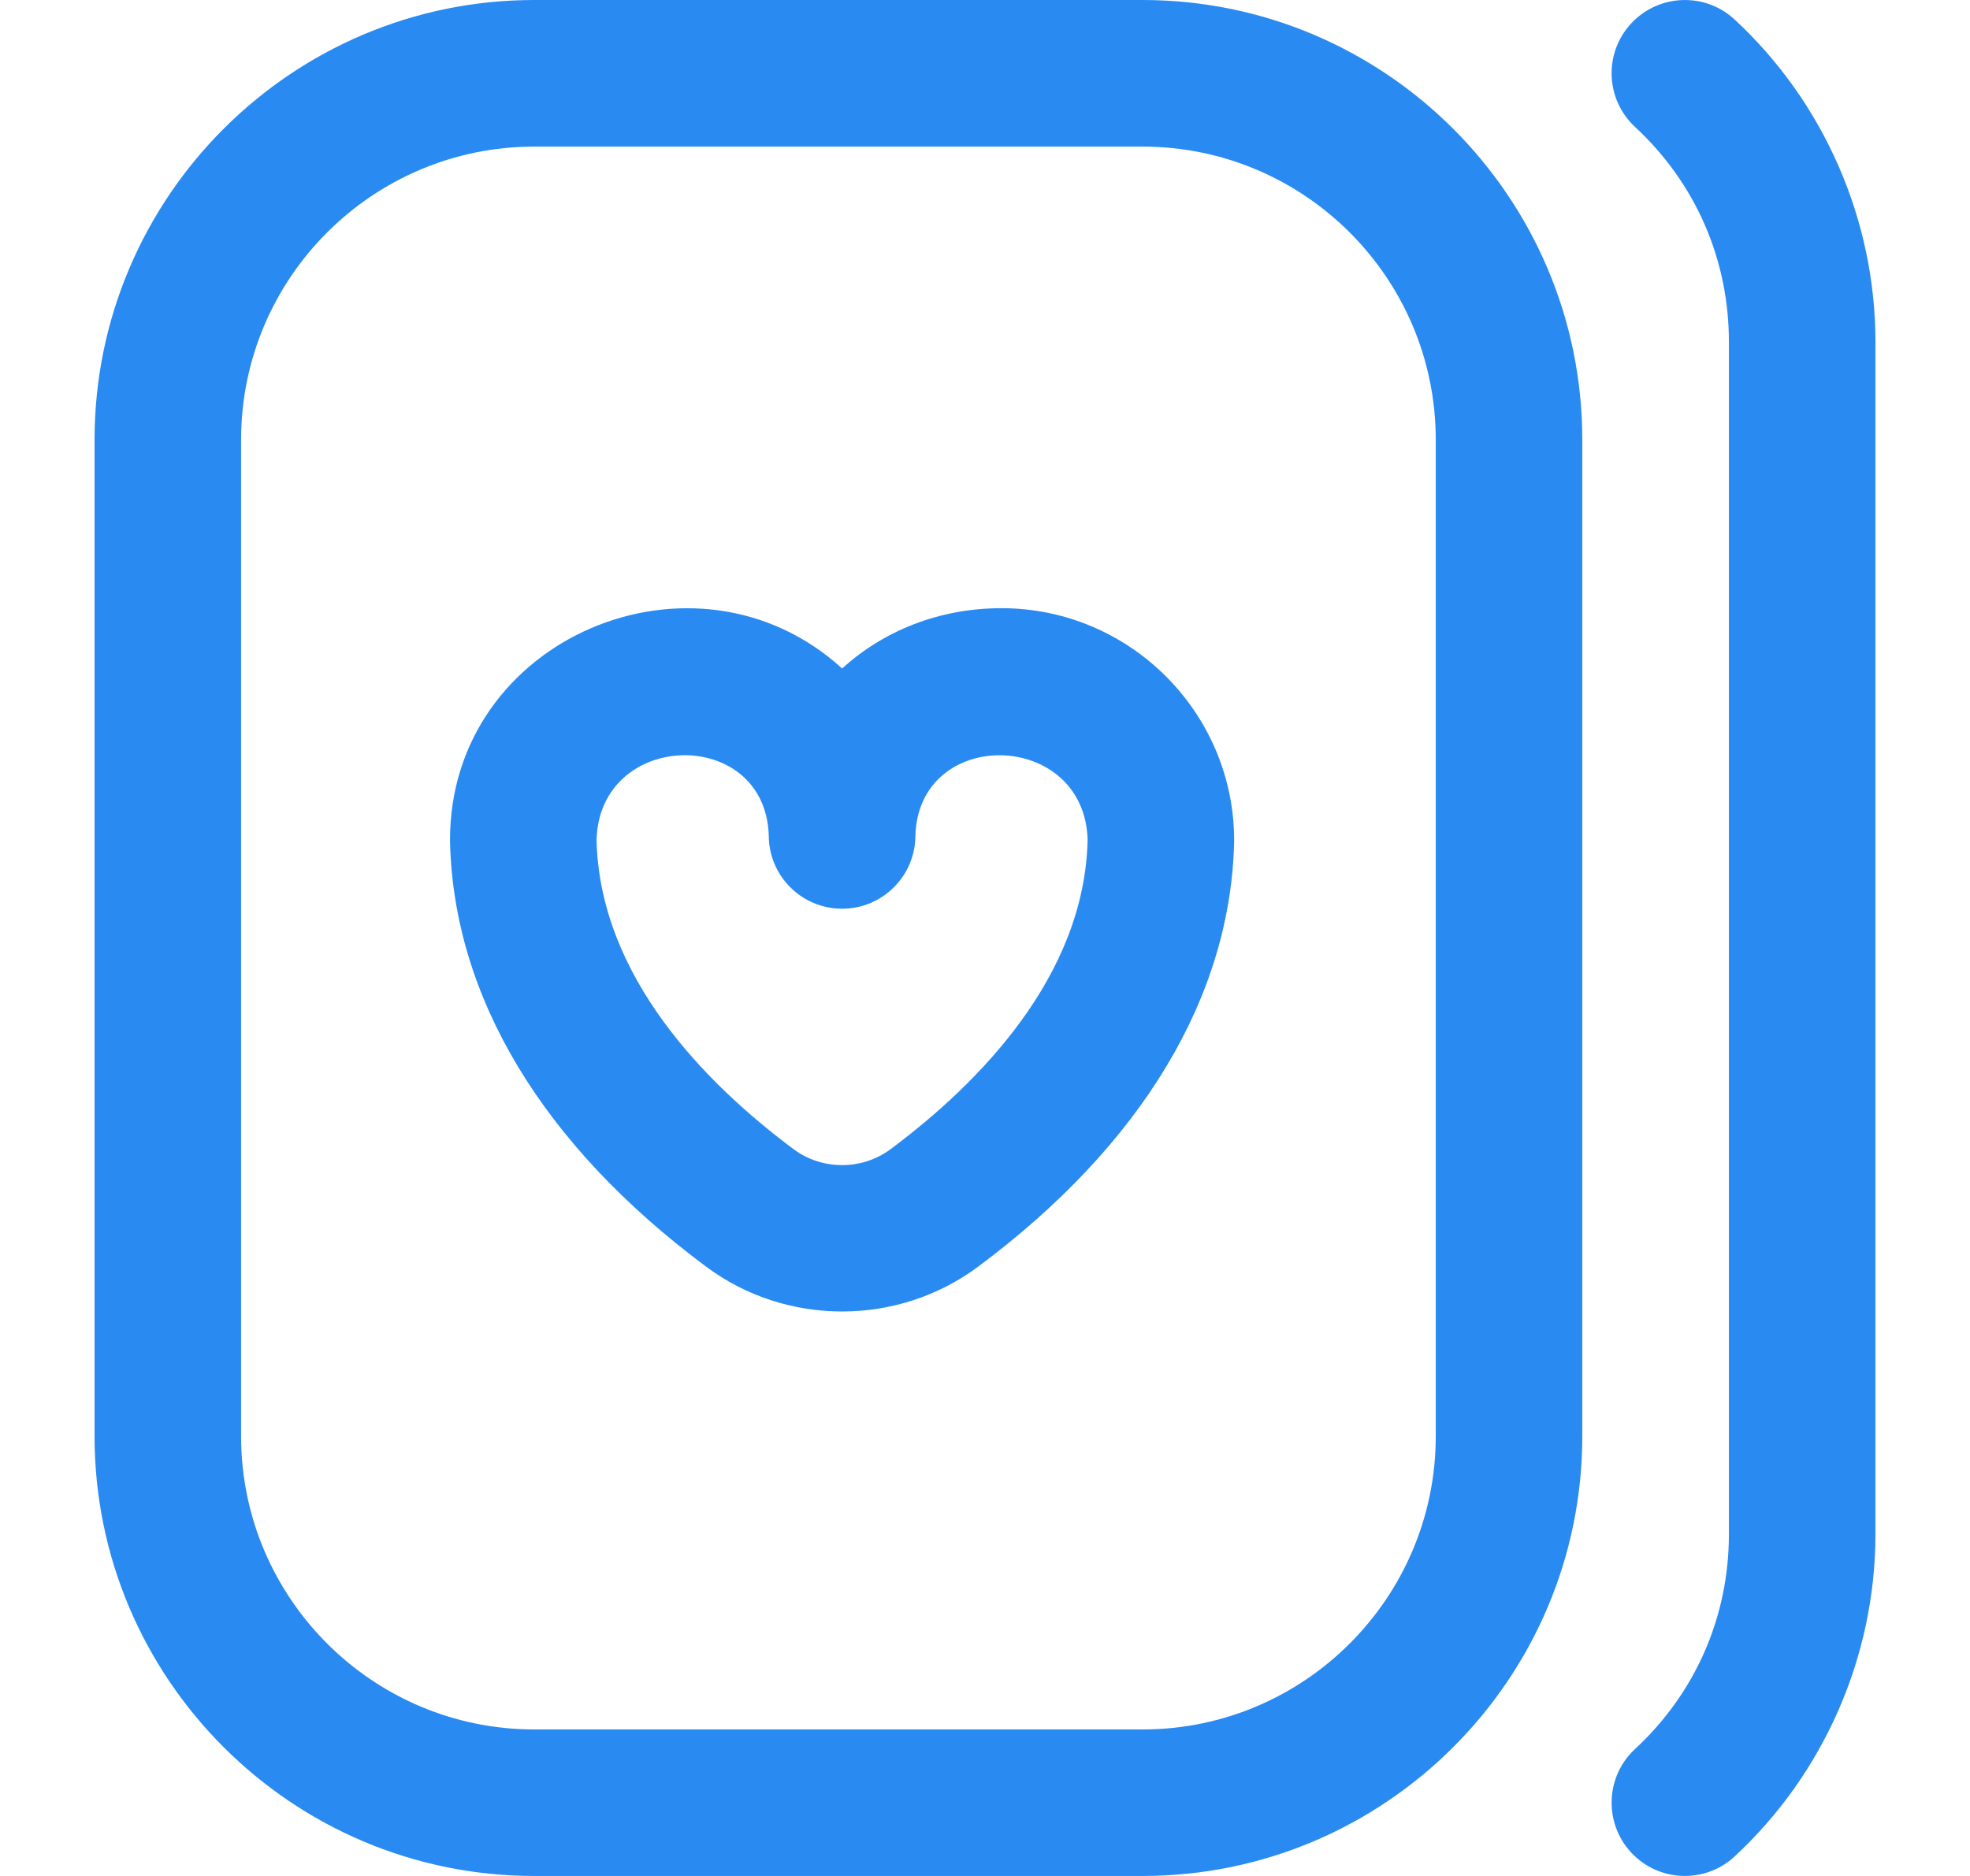 <svg width="21" height="20" viewBox="0 0 21 20" fill="none" xmlns="http://www.w3.org/2000/svg">
<g clip-path="url(#clip0_509_8836)">
<path d="M12.18 9.09096e-06H5.695C3.111 9.09096e-06 1.008 2.103 1.008 4.688V15.312C1.008 17.897 3.111 20 5.695 20H12.18C14.764 20 16.867 17.897 16.867 15.312V4.688C16.867 2.103 14.764 9.09096e-06 12.18 9.09096e-06ZM15.305 15.312C15.305 17.036 13.903 18.438 12.18 18.438H5.695C3.972 18.438 2.57 17.036 2.57 15.312V4.688C2.57 2.964 3.972 1.563 5.695 1.563H12.18C13.903 1.563 15.305 2.964 15.305 4.688V15.312ZM19.992 3.645V16.355C19.992 17.654 19.445 18.907 18.492 19.791C18.177 20.084 17.682 20.067 17.388 19.75C17.095 19.434 17.113 18.939 17.43 18.646C18.075 18.048 18.43 17.234 18.43 16.355V3.645C18.43 2.766 18.075 1.952 17.43 1.354C17.113 1.06 17.095 0.566 17.388 0.25C17.682 -0.066 18.176 -0.085 18.492 0.209C19.445 1.093 19.992 2.346 19.992 3.645ZM4.797 8.962C4.797 8.957 4.797 8.967 4.797 8.962V8.962ZM13.156 8.962C13.156 8.967 13.156 8.957 13.156 8.962V8.962ZM10.676 6.484C10.012 6.484 9.417 6.726 8.977 7.127C7.415 5.701 4.79 6.797 4.797 8.962C4.831 10.618 5.774 12.199 7.527 13.504C7.953 13.822 8.465 13.982 8.977 13.982C9.488 13.982 10 13.822 10.427 13.504C12.179 12.199 13.123 10.618 13.156 8.962C13.156 7.596 12.043 6.484 10.676 6.484ZM9.493 12.252C9.189 12.478 8.764 12.478 8.46 12.252C7.52 11.551 6.393 10.411 6.359 8.955C6.391 7.778 8.156 7.74 8.195 8.906C8.195 9.338 8.545 9.688 8.977 9.688C9.408 9.688 9.758 9.338 9.758 8.906C9.797 7.74 11.563 7.779 11.594 8.955C11.56 10.411 10.433 11.551 9.493 12.252Z" fill="#298AF1"/>
</g>
<defs>
<clipPath id="clip0_509_8836">
<rect width="20" height="20" fill="white" transform="translate(0.5)"/>
</clipPath>
</defs>
</svg>
